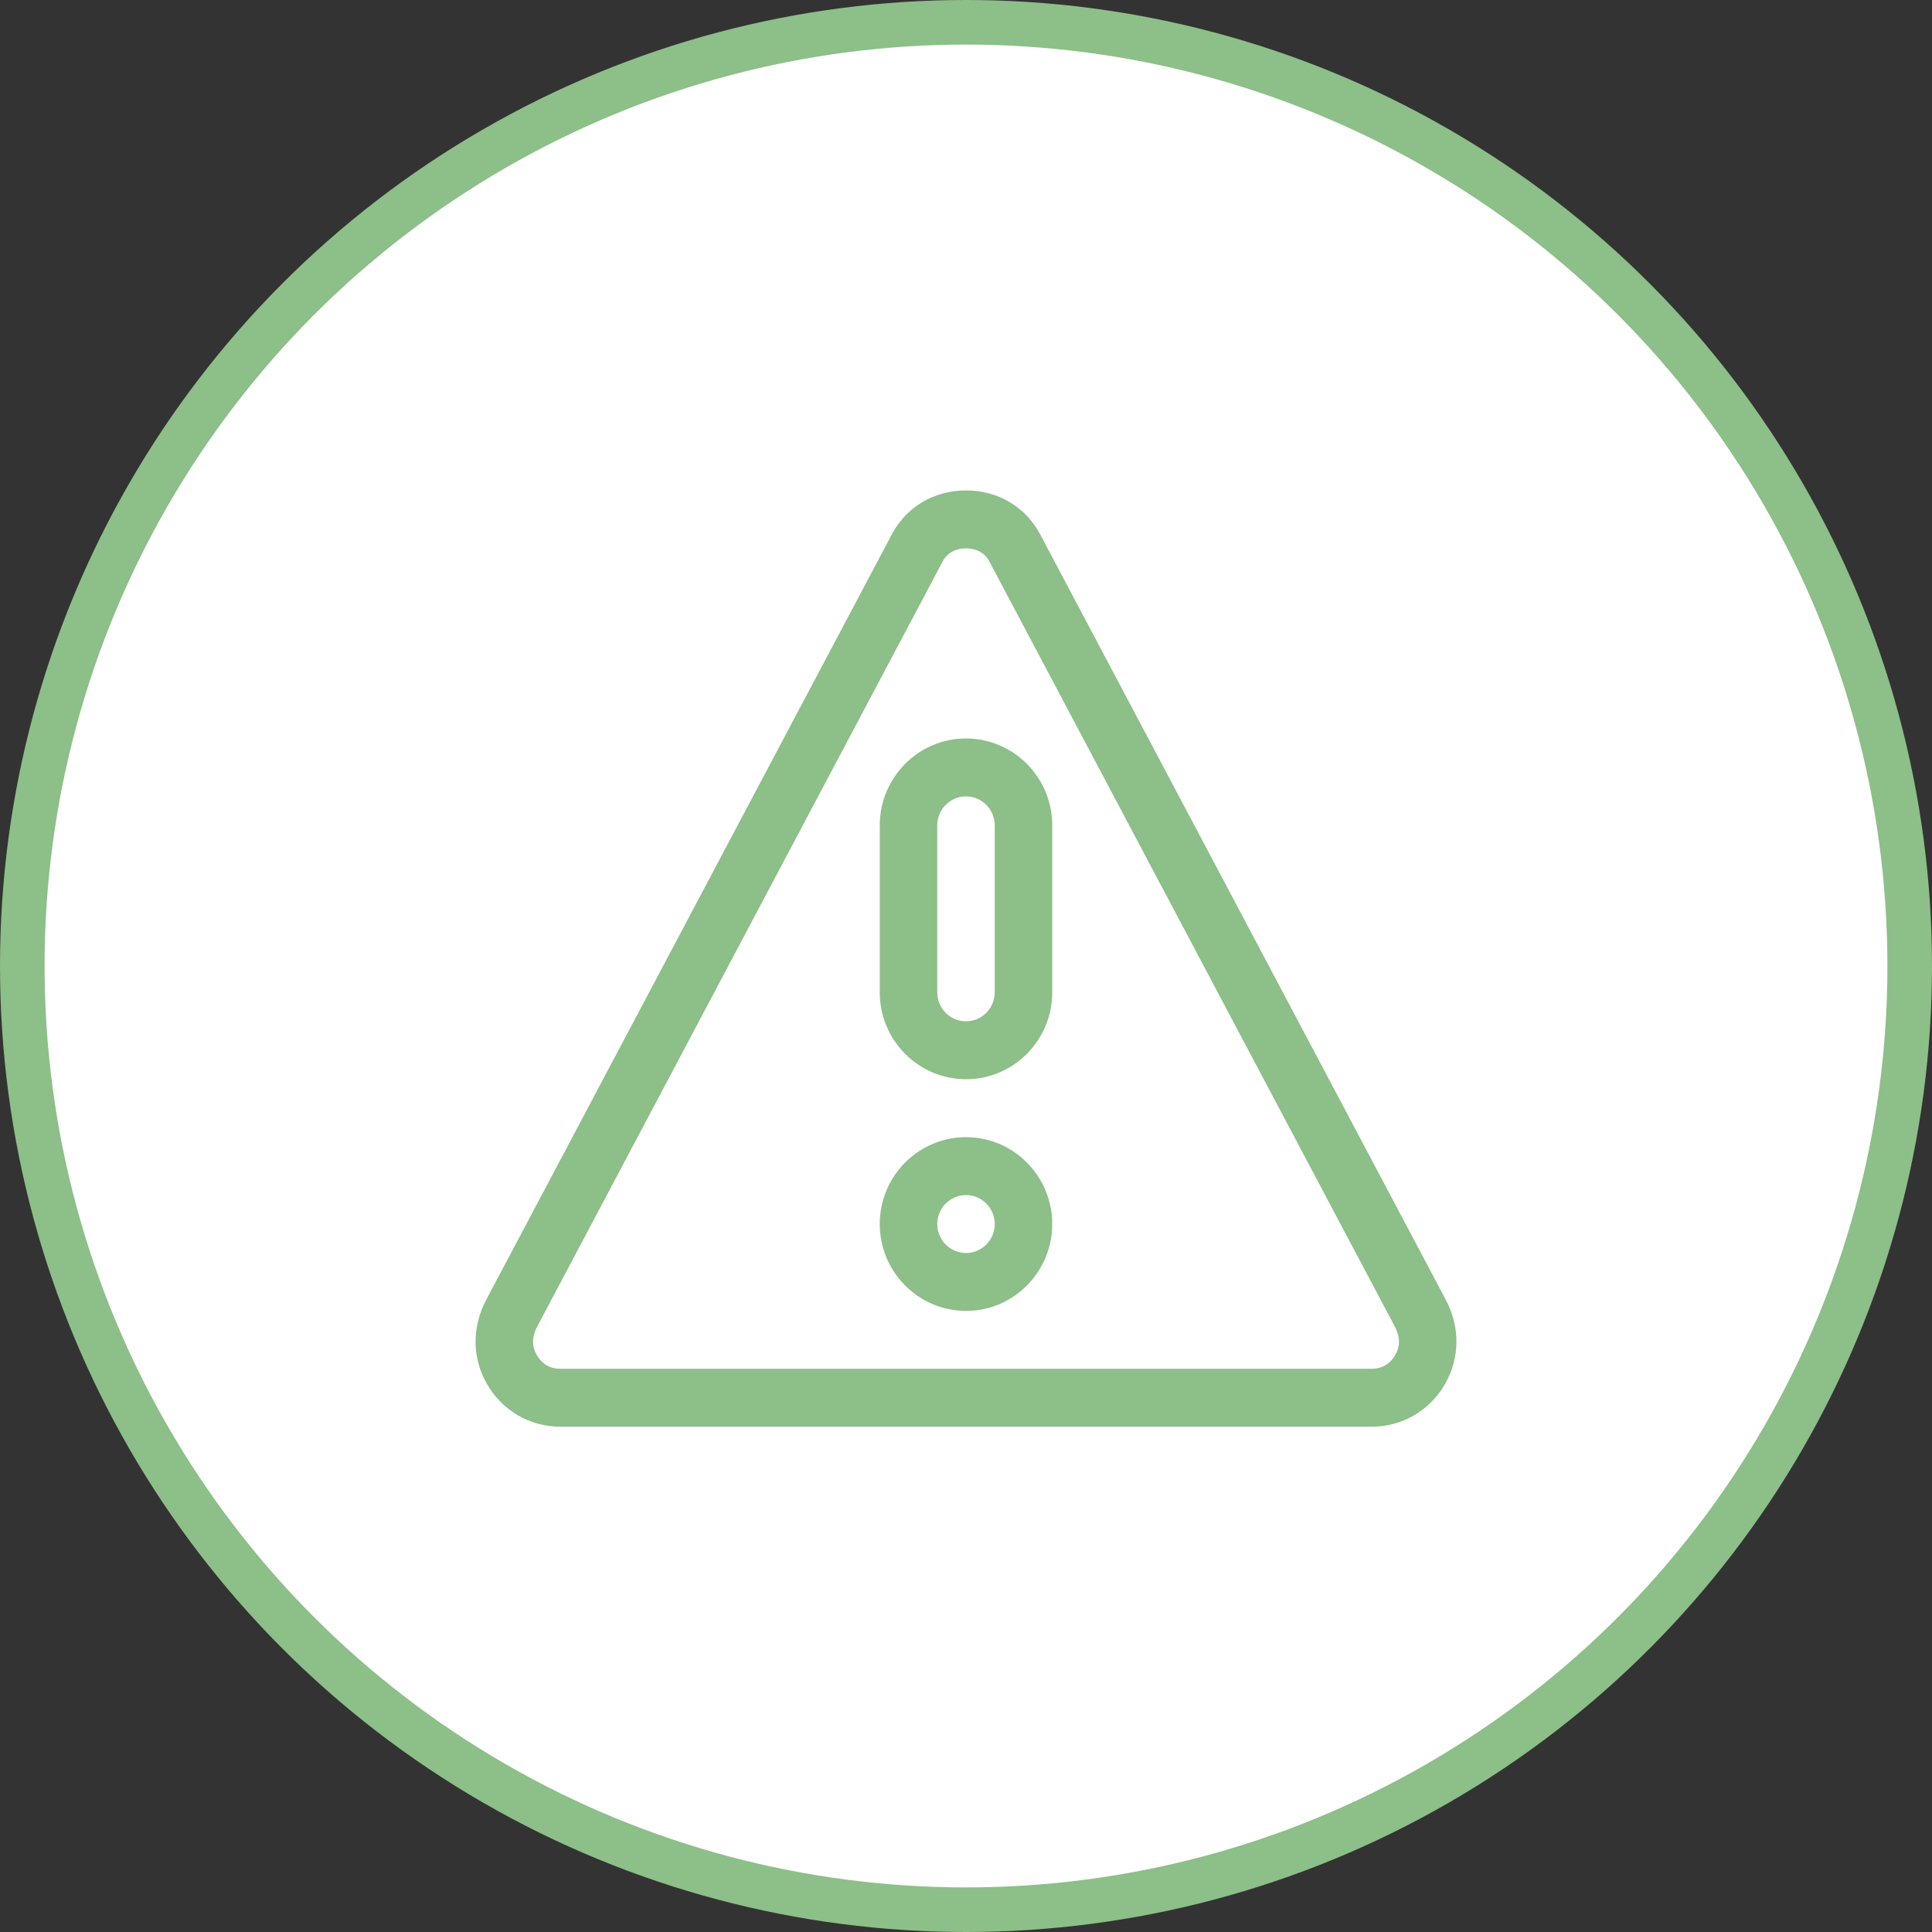 <svg width="130" height="130" viewBox="0 0 130 130" fill="none" xmlns="http://www.w3.org/2000/svg">
<rect x="0" y="0" width="130" height="130" fill="#333333" stroke="none"/>
<circle cx="65" cy="65" r="63.5" fill="white" stroke="#8DBF88" stroke-width="3"/>
<path d="M97.272 87.437L69.984 35.945C69.007 34.101 67.144 33 65 33C62.856 33 60.993 34.101 60.016 35.945L32.728 87.437C31.743 89.296 31.758 91.372 32.77 93.132C33.804 94.928 35.651 96 37.712 96H92.288C94.349 96 96.196 94.928 97.229 93.132C98.242 91.372 98.257 89.296 97.272 87.437ZM93.882 91.177C93.534 91.783 92.982 92.103 92.288 92.103H37.712C37.018 92.103 36.466 91.783 36.118 91.177C35.777 90.585 35.785 89.944 36.141 89.272L63.429 37.78C63.836 37.012 64.588 36.897 65 36.897C65.412 36.897 66.164 37.012 66.572 37.78L93.859 89.272C94.215 89.944 94.223 90.585 93.882 91.177Z" fill="#8DBF88"/>
<path d="M65 76.516C61.8 76.516 59.197 79.139 59.197 82.362C59.197 85.586 61.8 88.208 65 88.208C68.2 88.208 70.803 85.585 70.803 82.362C70.803 79.139 68.2 76.516 65 76.516ZM65 84.311C63.933 84.311 63.066 83.437 63.066 82.362C63.066 81.288 63.933 80.414 65 80.414C66.067 80.414 66.934 81.288 66.934 82.362C66.934 83.437 66.067 84.311 65 84.311Z" fill="#8DBF88"/>
<path d="M65 49.69C61.8 49.69 59.197 52.313 59.197 55.536V66.773C59.197 69.997 61.8 72.619 65 72.619C68.2 72.619 70.803 69.997 70.803 66.773V55.536C70.803 52.313 68.2 49.69 65 49.69ZM66.934 66.773C66.934 67.848 66.067 68.722 65 68.722C63.933 68.722 63.066 67.848 63.066 66.773V55.536C63.066 54.462 63.933 53.587 65 53.587H65C66.067 53.587 66.934 54.462 66.934 55.536V66.773Z" fill="#8DBF88"/>
</svg>
